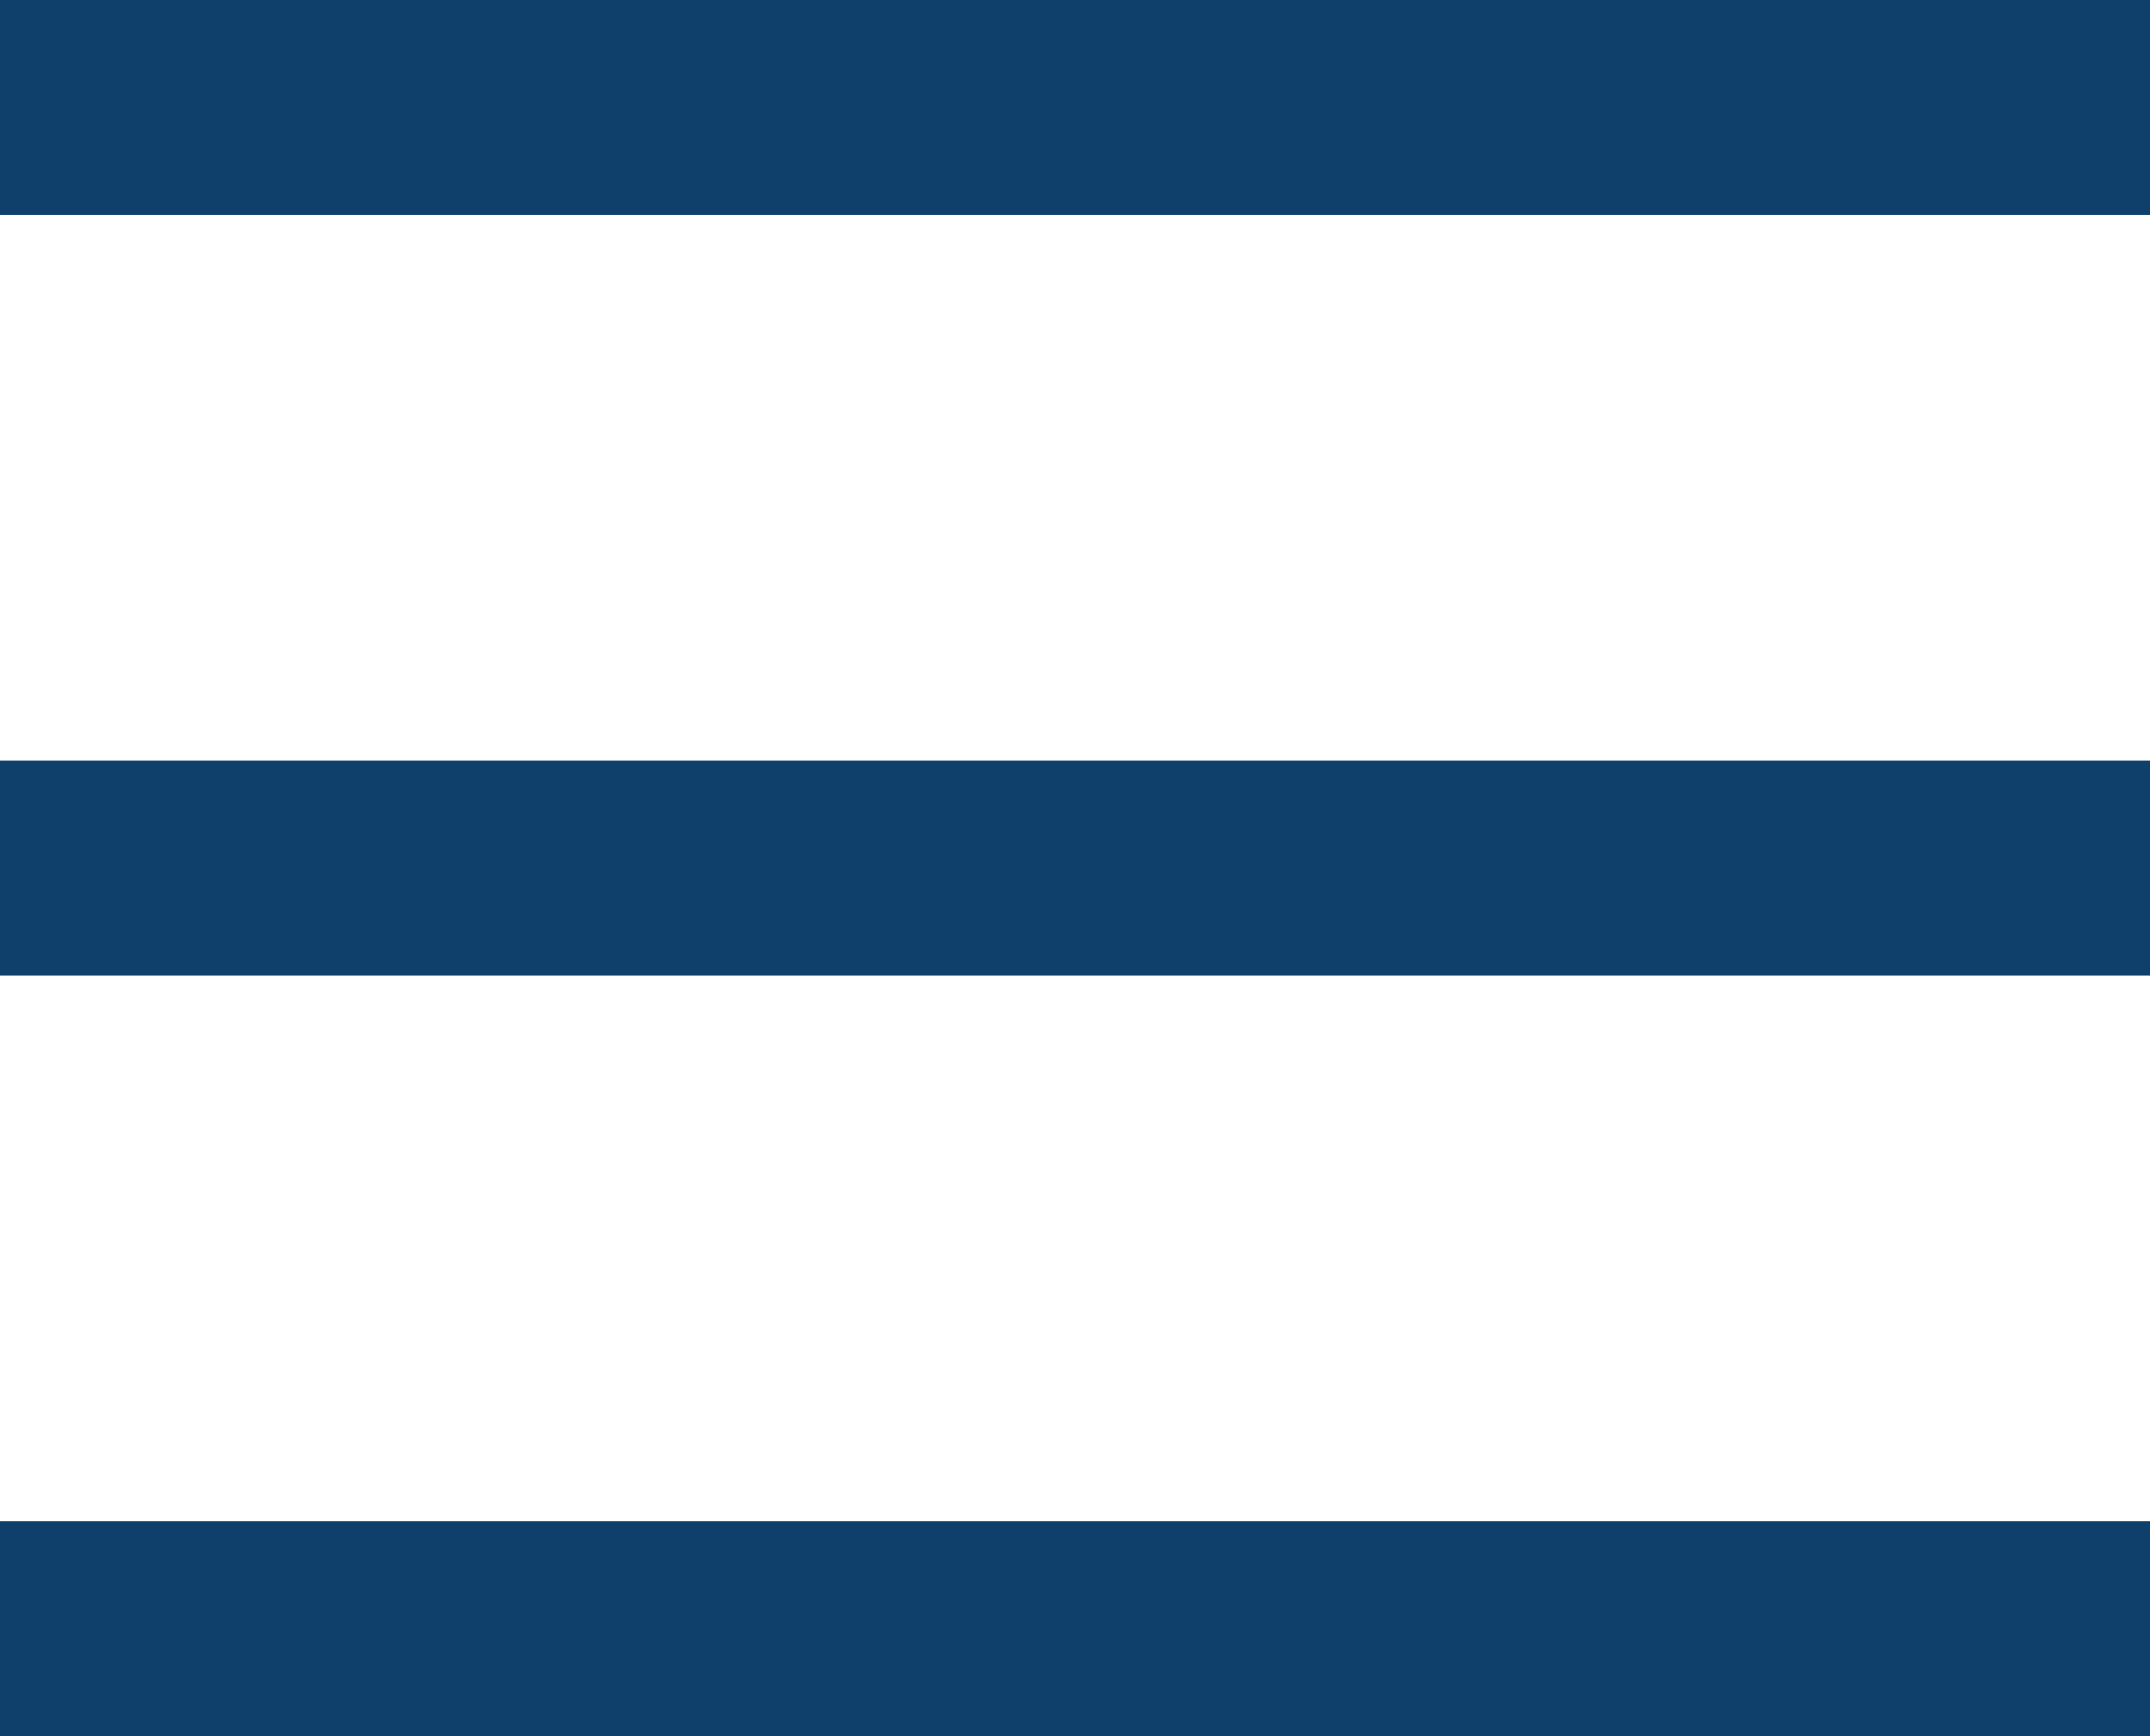 <svg xmlns="http://www.w3.org/2000/svg" width="30" height="24.23" viewBox="0 0 30 24.23">
  <g id="Gruppe_22708" data-name="Gruppe 22708" transform="translate(-1118 -72.479)">
    <line id="Linie_58" data-name="Linie 58" x2="30" transform="translate(1118 73.979)" fill="none" stroke="#0f406c" stroke-width="3"/>
    <line id="Linie_59" data-name="Linie 59" x2="30" transform="translate(1118 84.594)" fill="none" stroke="#0f406c" stroke-width="3"/>
    <line id="Linie_60" data-name="Linie 60" x2="30" transform="translate(1118 95.209)" fill="none" stroke="#0f406c" stroke-width="3"/>
  </g>
</svg>

